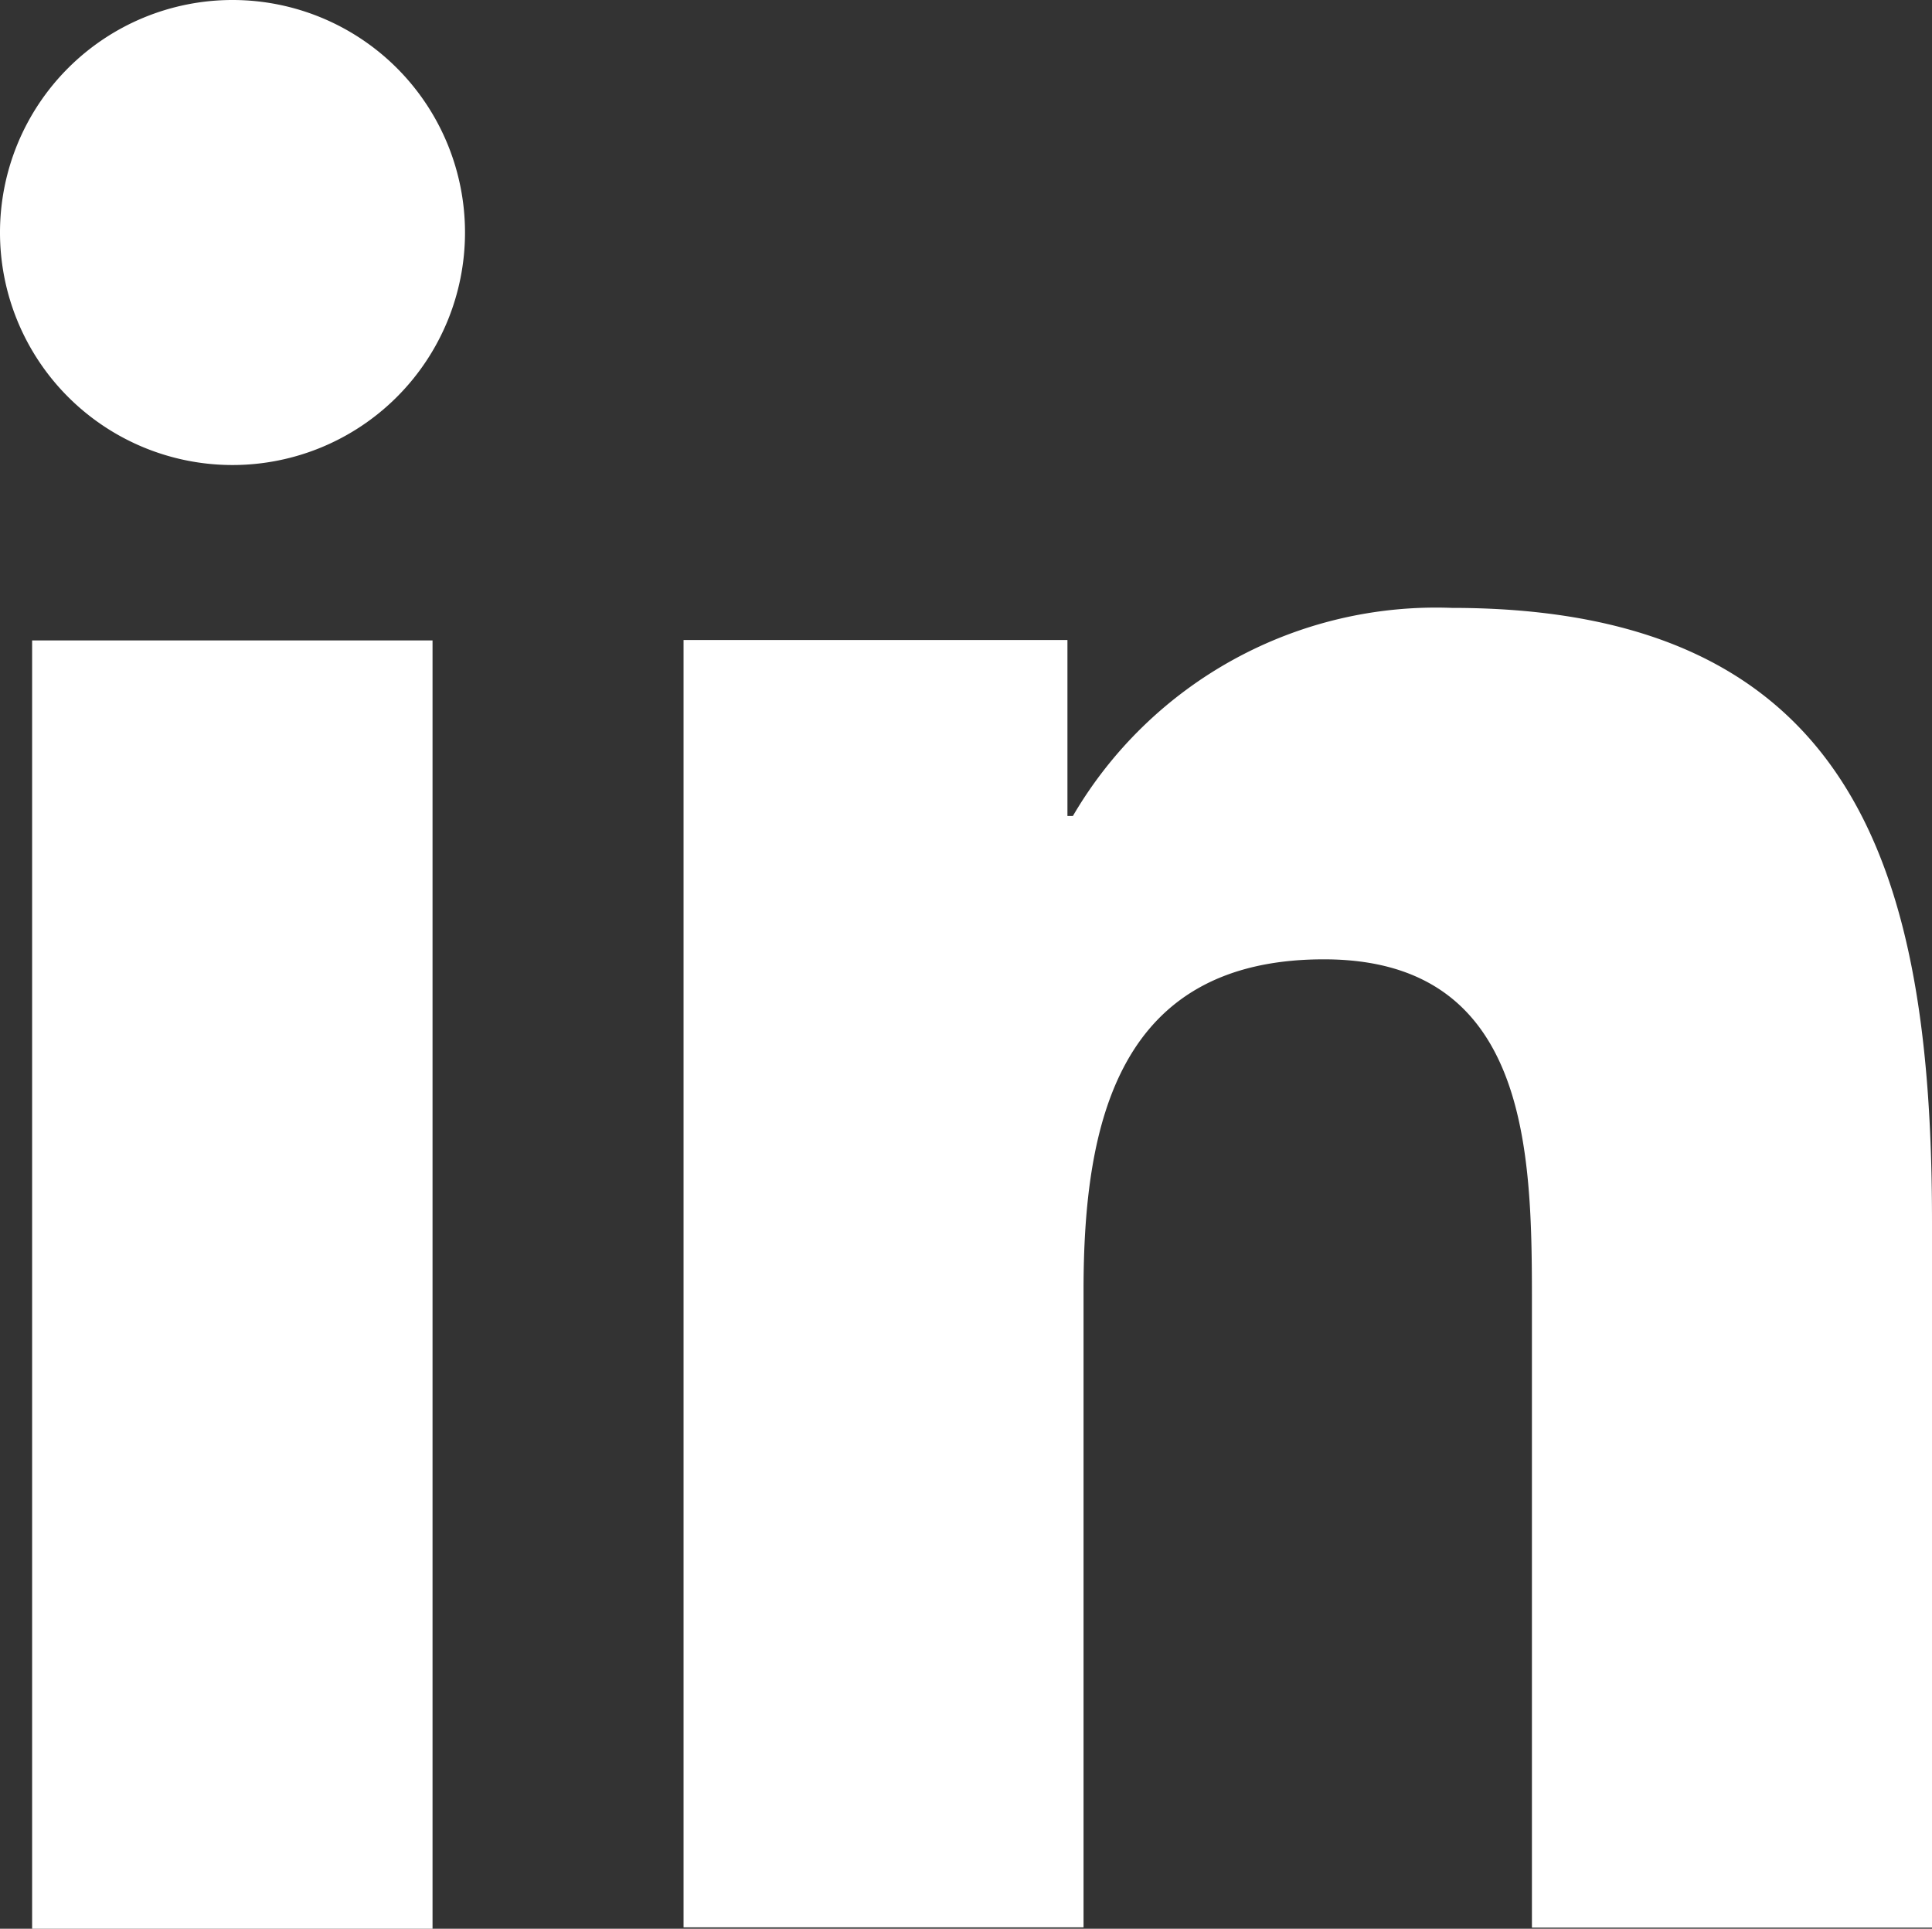 <svg xmlns="http://www.w3.org/2000/svg" width="22.436" height="22.397" viewBox="0 0 22.436 22.397">
  <rect x="0" y="0" width="22.436" height="22.397" fill="#333333" stroke="none"/>
  <g id="group-4207-wfjmdjyxxucs" transform="translate(0.003 -0.003)">
    <path id="Path_13786" data-name="Path 13786" d="M652.75,2802.94h4.65v14.96h-4.65Zm2.327-7.437a2.7,2.7,0,1,1-2.7,2.7,2.7,2.7,0,0,1,2.7-2.7" transform="translate(-652.38 -2795.5)" fill="#fff"/>
    <path id="Path_13787" data-name="Path 13787" d="M685.02,2824.93h4.458v2.044h.063a4.884,4.884,0,0,1,4.4-2.417c4.709,0,5.577,3.1,5.577,7.125v8.2h-4.646v-7.276c0-1.736-.032-3.968-2.416-3.968s-2.791,1.889-2.791,3.841v7.4H685.02v-14.96Z" transform="translate(-677.085 -2817.495)" fill="#fff"/>
  </g>
</svg>

